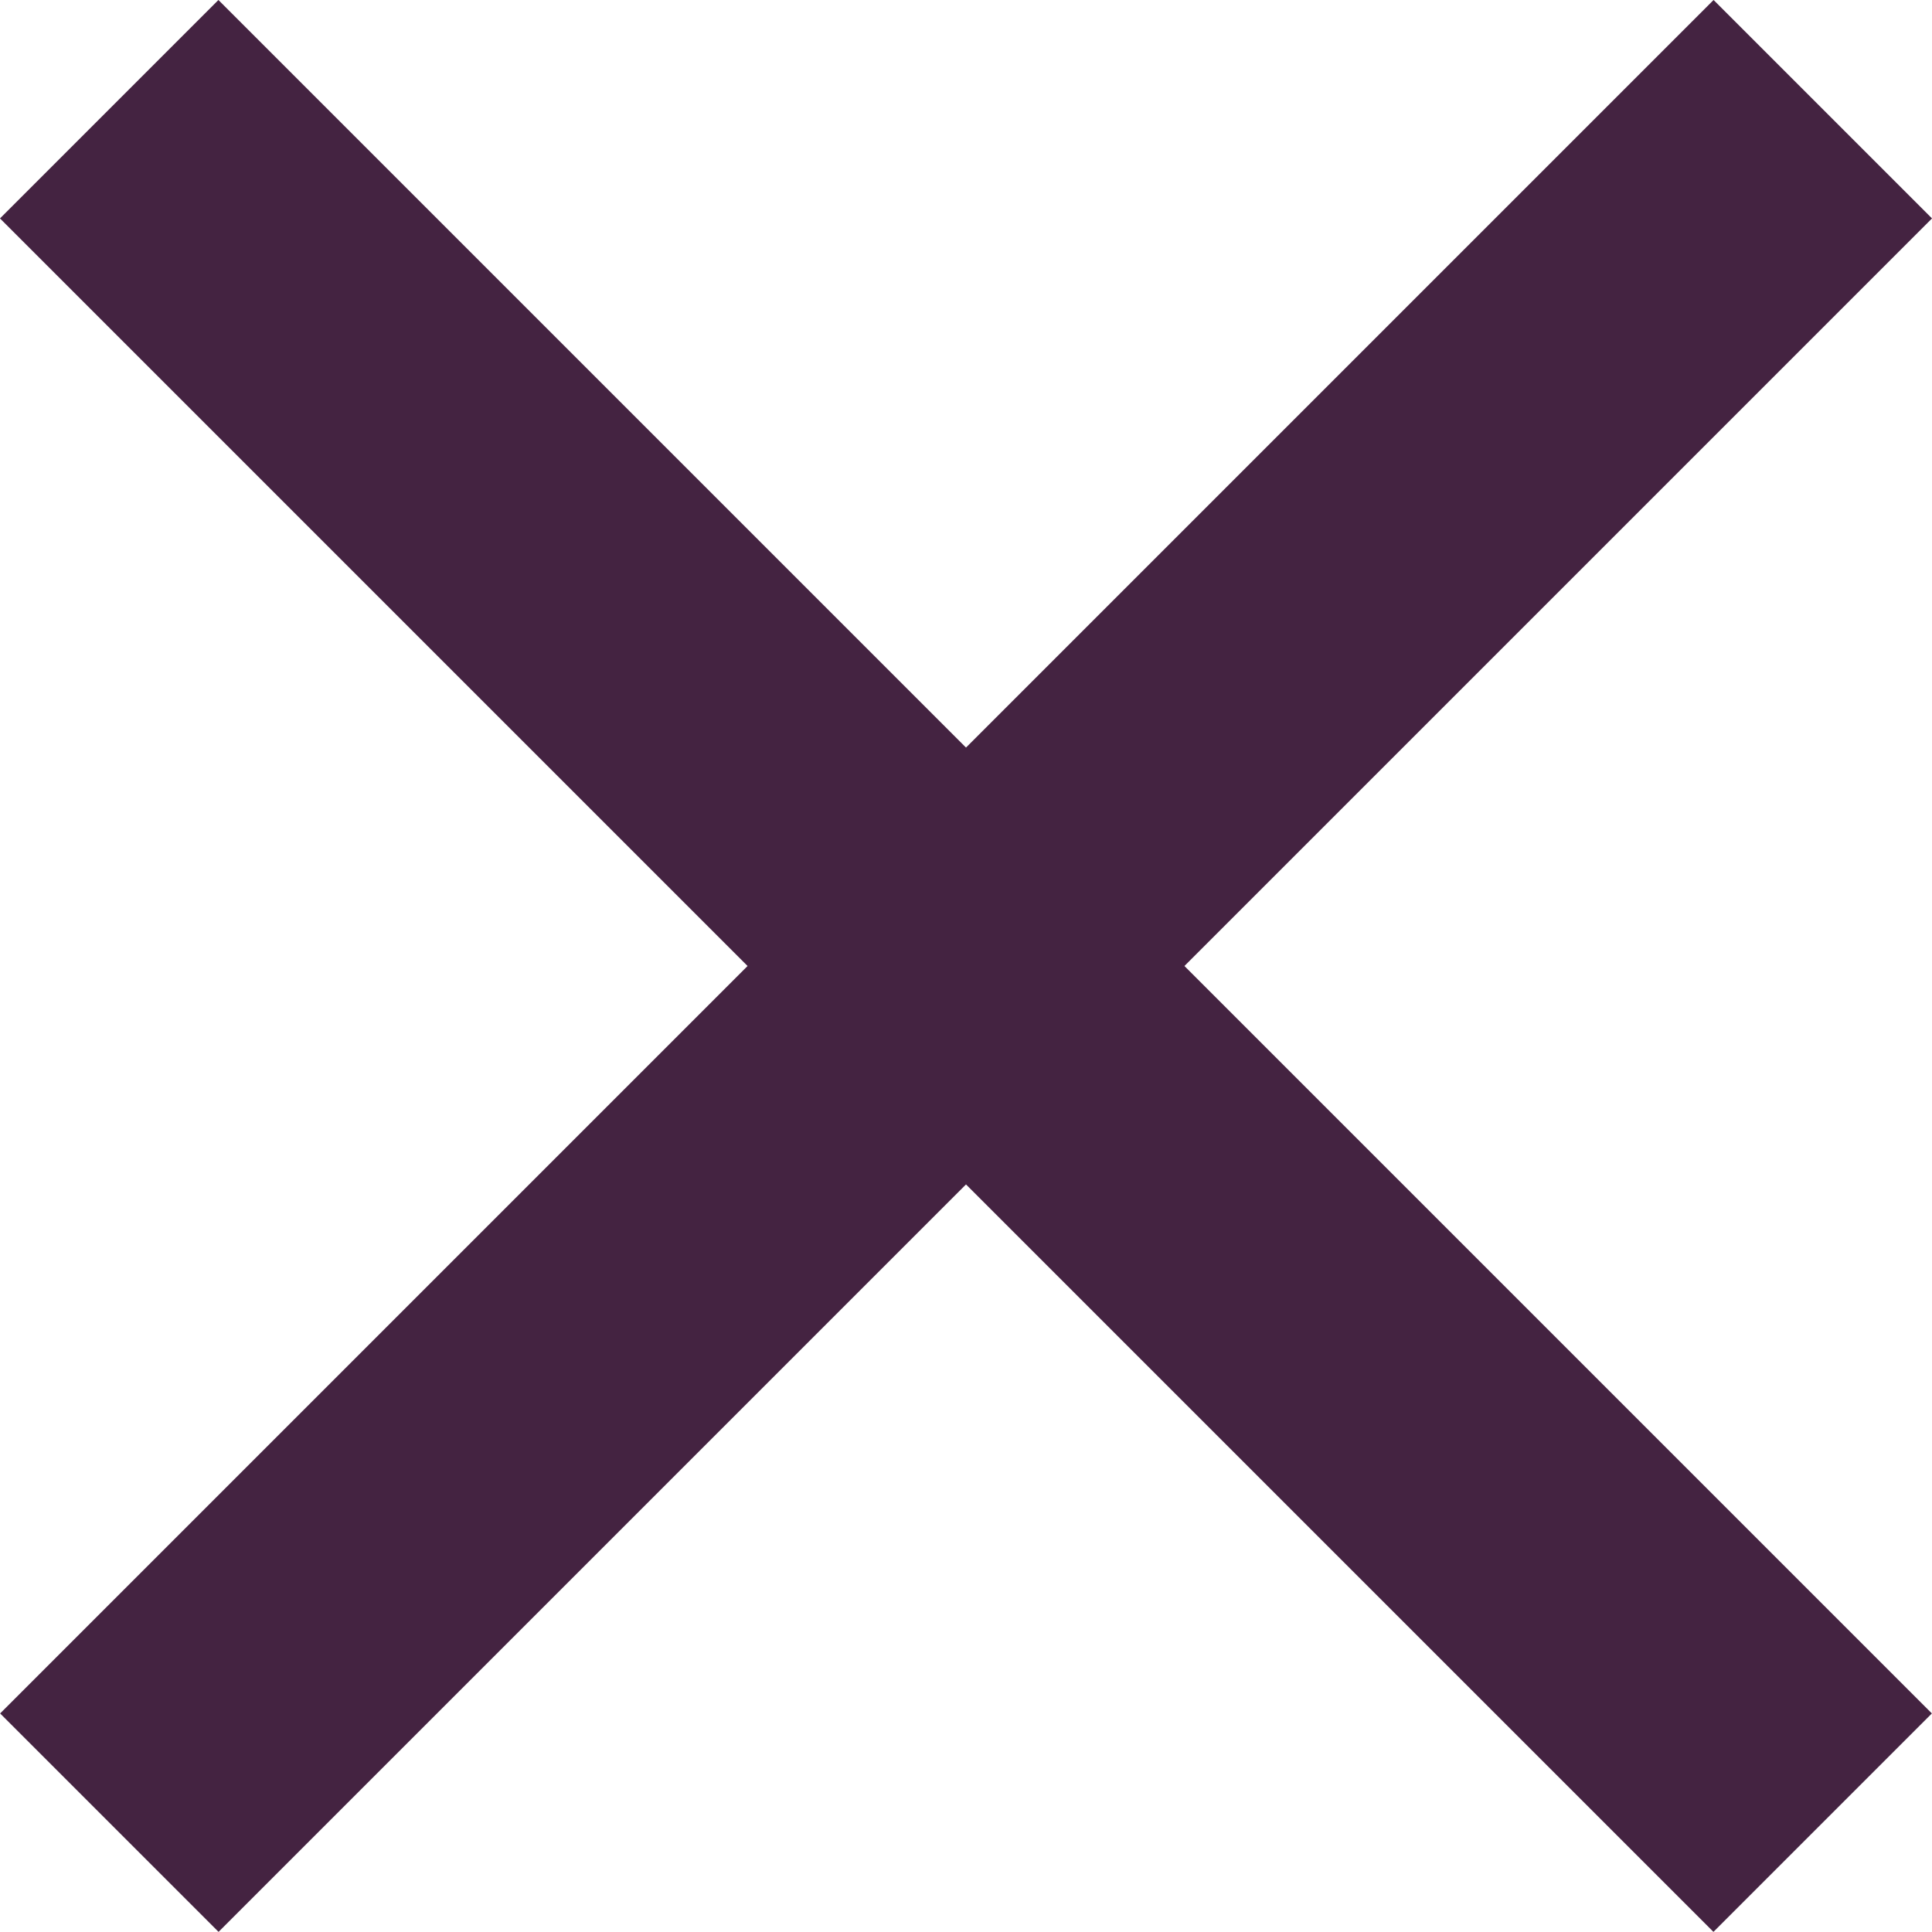 <svg xmlns="http://www.w3.org/2000/svg" width="12.508" height="12.507" viewBox="0 0 12.508 12.507">
  <g id="Сгруппировать_397" data-name="Сгруппировать 397" transform="translate(-329.402 -24.246)">
    <line id="Линия_9" data-name="Линия 9" x2="15.688" transform="translate(341.203 24.953) rotate(135)" fill="none" stroke="#442341" stroke-width="2"/>
    <line id="Линия_10" data-name="Линия 10" x2="15.688" transform="translate(330.109 24.953) rotate(45)" fill="none" stroke="#442341" stroke-width="2"/>
  </g>
</svg>
